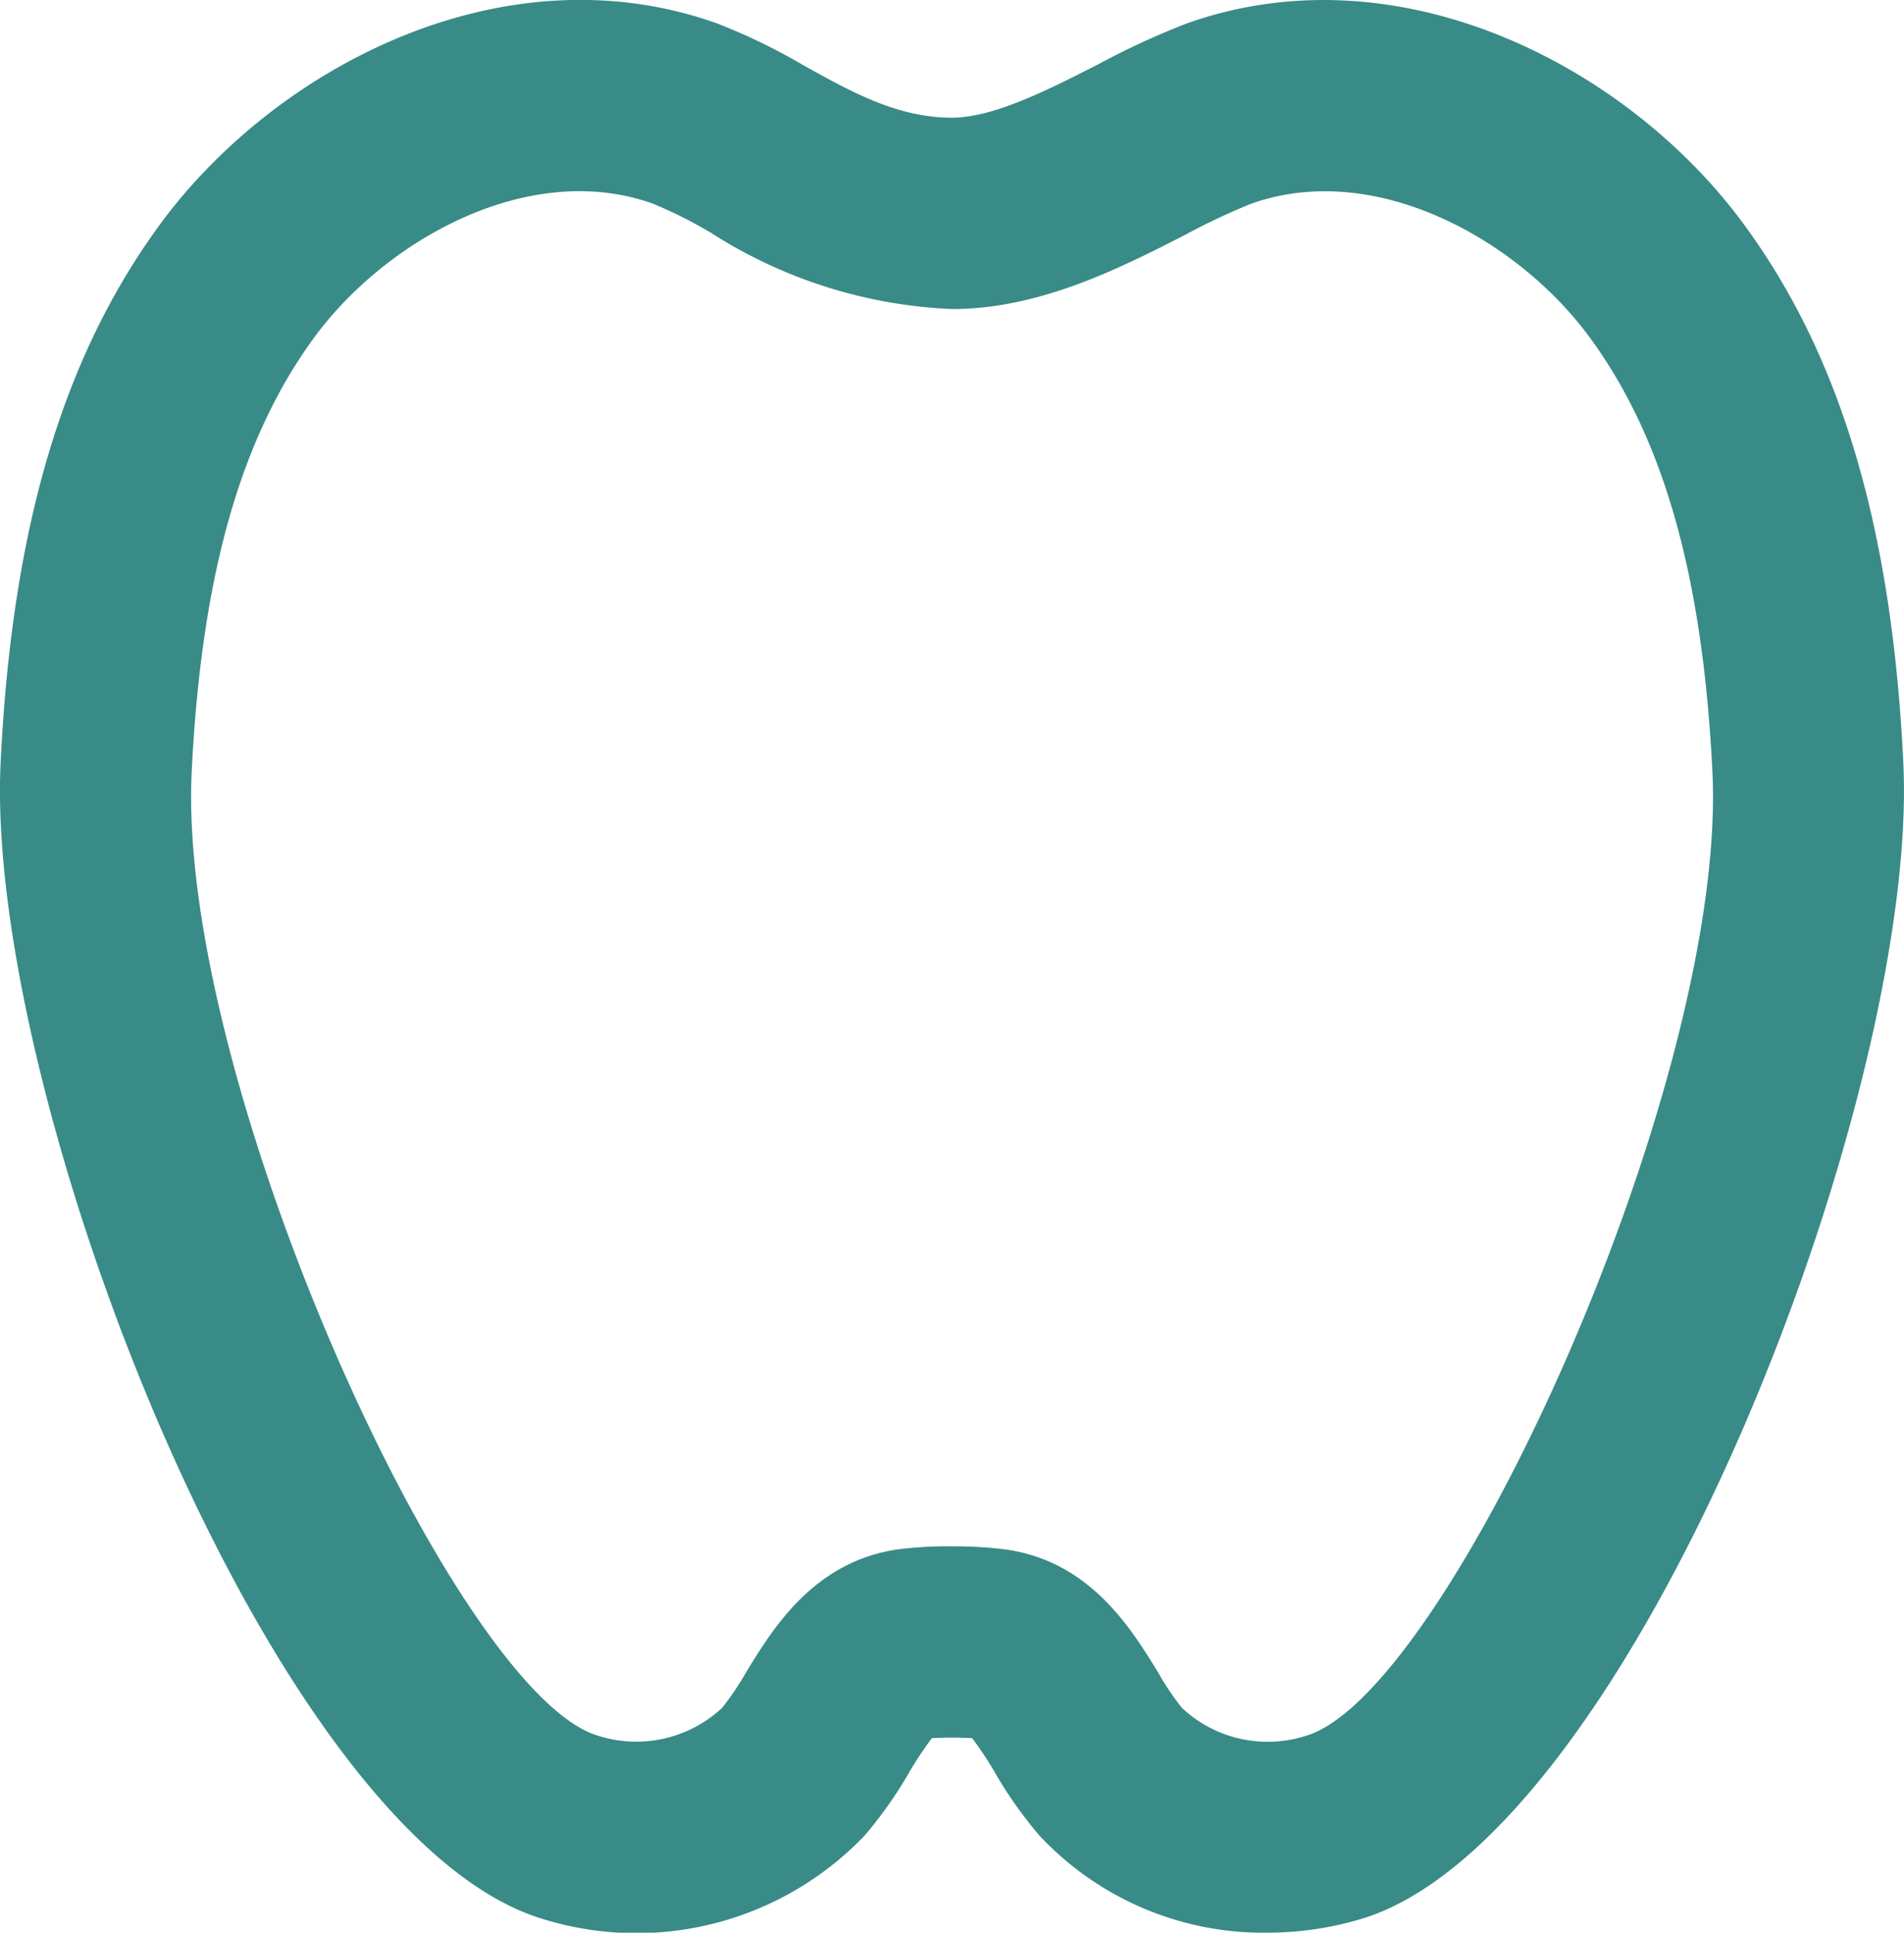 <svg xmlns="http://www.w3.org/2000/svg" width="66.749" height="67.726" viewBox="0 0 66.749 67.726">
  <path id="パス_553" data-name="パス 553" d="M389.254,217.5a10.744,10.744,0,0,1-7.994-3.4,14.683,14.683,0,0,1-1.572-2.226,11.729,11.729,0,0,0-.791-1.191,13.789,13.789,0,0,0-1.411,0,12.186,12.186,0,0,0-.789,1.188,14.7,14.7,0,0,1-1.575,2.232,11.073,11.073,0,0,1-11.253,2.924c-9.541-2.827-19.609-28.884-19.029-40.55.4-8.2,2.175-14.179,5.574-18.823,4.042-5.52,12.044-9.721,19.523-7.066a20.827,20.827,0,0,1,3.053,1.478c1.7.944,3.3,1.832,5.2,1.832,1.462,0,3.407-.993,5.121-1.867a27.034,27.034,0,0,1,3.133-1.443c7.481-2.645,15.48,1.545,19.523,7.066,3.4,4.641,5.172,10.622,5.574,18.825.579,11.663-9.488,37.72-19.029,40.547A11.5,11.5,0,0,1,389.254,217.5Zm-11.062-13.538a13.95,13.95,0,0,1,1.923.115c2.929.432,4.354,2.76,5.3,4.3a9.336,9.336,0,0,0,.842,1.25,4.394,4.394,0,0,0,4.351.971c4.995-1.481,14.777-22.94,14.241-33.788-.338-6.832-1.7-11.66-4.292-15.2-2.511-3.431-7.516-6.242-11.867-4.7a22.821,22.821,0,0,0-2.326,1.094c-2.267,1.159-5.094,2.6-8.171,2.6a16.961,16.961,0,0,1-8.452-2.672,15.888,15.888,0,0,0-2.044-1.025c-4.348-1.542-9.356,1.274-11.87,4.7-2.586,3.538-3.951,8.366-4.289,15.2-.536,10.845,9.246,32.307,14.238,33.788a4.409,4.409,0,0,0,4.353-.971,9.85,9.85,0,0,0,.848-1.255c.942-1.54,2.366-3.865,5.3-4.3h0A13.934,13.934,0,0,1,378.192,203.961Zm-.942,6.749h0Z" transform="translate(-344.817 -149.774)" fill="#398b87"/>
</svg>
